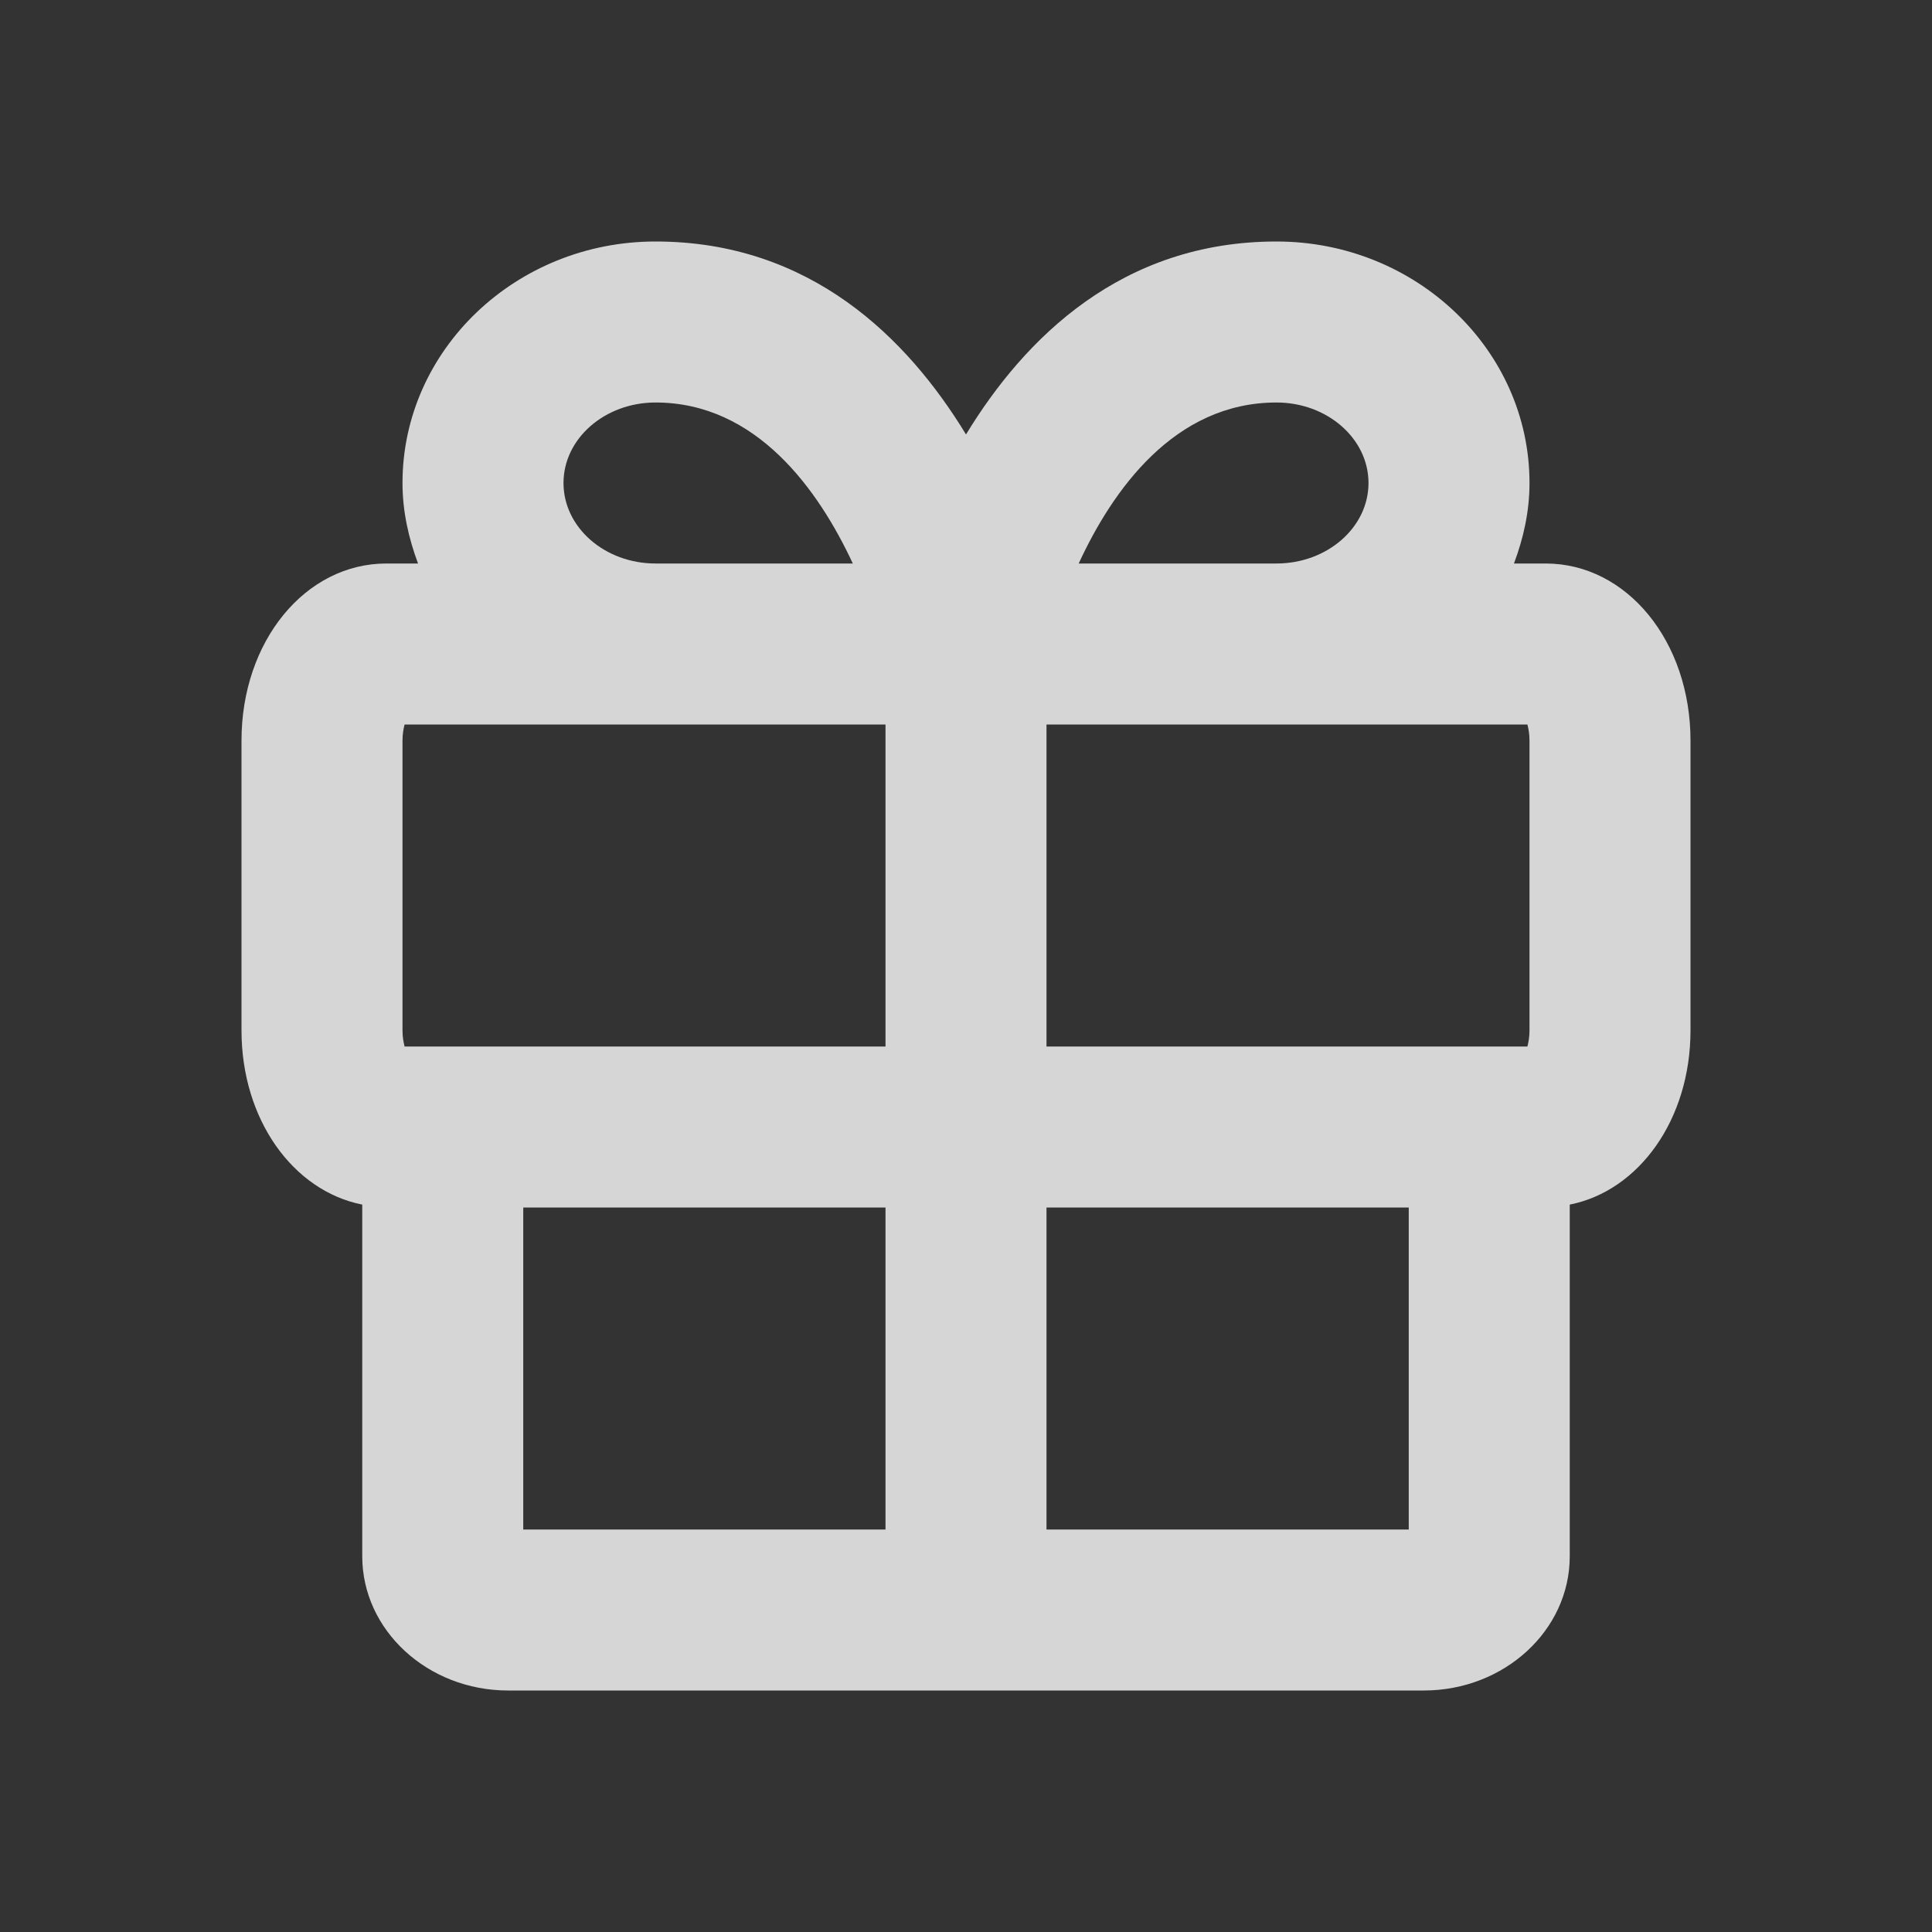 <svg width="24" height="24" viewBox="0 0 24 24" fill="none" xmlns="http://www.w3.org/2000/svg">
<rect x="0" y="0" width="24" height="24" fill="#333333" stroke="none"/>
<path fill-rule="evenodd" clip-rule="evenodd" d="M18.807 7H19.2C20.209 7 21 7.967 21 9.2V12.8C21 13.907 20.36 14.793 19.5 14.964V19.333C19.5 20.252 18.687 21 17.687 21H6.312C5.313 21 4.5 20.252 4.5 19.333V14.964C3.64 14.793 3 13.907 3 12.8V9.2C3 7.967 3.791 7 4.8 7H5.193C5.076 6.686 5 6.353 5 6C5 4.346 6.41 3 8.143 3C10.065 3 11.271 4.199 12 5.397C12.729 4.199 13.935 3 15.857 3C17.59 3 19 4.346 19 6C19 6.353 18.925 6.686 18.807 7ZM7 6C7 5.448 7.513 5 8.143 5C9.4 5 10.17 6.09 10.594 7H8.143C7.513 7 7 6.552 7 6ZM5.026 9C5.013 9.05 5 9.117 5 9.2V12.8C5 12.883 5.013 12.95 5.026 13H11V9H8.143H5.026ZM6.5 19H11V15H6.5V19ZM13 19H17.5V15H13V19ZM17 6C17 5.448 16.487 5 15.857 5C14.588 5 13.82 6.09 13.4 7H15.857C16.487 7 17 6.552 17 6ZM19 9.2V12.8C19 12.883 18.987 12.95 18.974 13H13V9H15.857H18.974C18.987 9.05 19 9.117 19 9.2Z" fill="white" fill-opacity="0.8"/>
<mask id="mask0_8856_16711" style="mask-type:luminance" maskUnits="userSpaceOnUse" x="3" y="3" width="18" height="18">
<path fill-rule="evenodd" clip-rule="evenodd" d="M18.807 7H19.2C20.209 7 21 7.967 21 9.2V12.8C21 13.907 20.36 14.793 19.5 14.964V19.333C19.5 20.252 18.687 21 17.687 21H6.312C5.313 21 4.5 20.252 4.5 19.333V14.964C3.64 14.793 3 13.907 3 12.8V9.2C3 7.967 3.791 7 4.8 7H5.193C5.076 6.686 5 6.353 5 6C5 4.346 6.41 3 8.143 3C10.065 3 11.271 4.199 12 5.397C12.729 4.199 13.935 3 15.857 3C17.59 3 19 4.346 19 6C19 6.353 18.925 6.686 18.807 7ZM7 6C7 5.448 7.513 5 8.143 5C9.4 5 10.17 6.09 10.594 7H8.143C7.513 7 7 6.552 7 6ZM5.026 9C5.013 9.05 5 9.117 5 9.2V12.8C5 12.883 5.013 12.95 5.026 13H11V9H8.143H5.026ZM6.5 19H11V15H6.5V19ZM13 19H17.5V15H13V19ZM17 6C17 5.448 16.487 5 15.857 5C14.588 5 13.82 6.09 13.4 7H15.857C16.487 7 17 6.552 17 6ZM19 9.2V12.8C19 12.883 18.987 12.95 18.974 13H13V9H15.857H18.974C18.987 9.05 19 9.117 19 9.2Z" fill="white"/>
</mask>
<g mask="url(#mask0_8856_16711)">
</g>
</svg>
